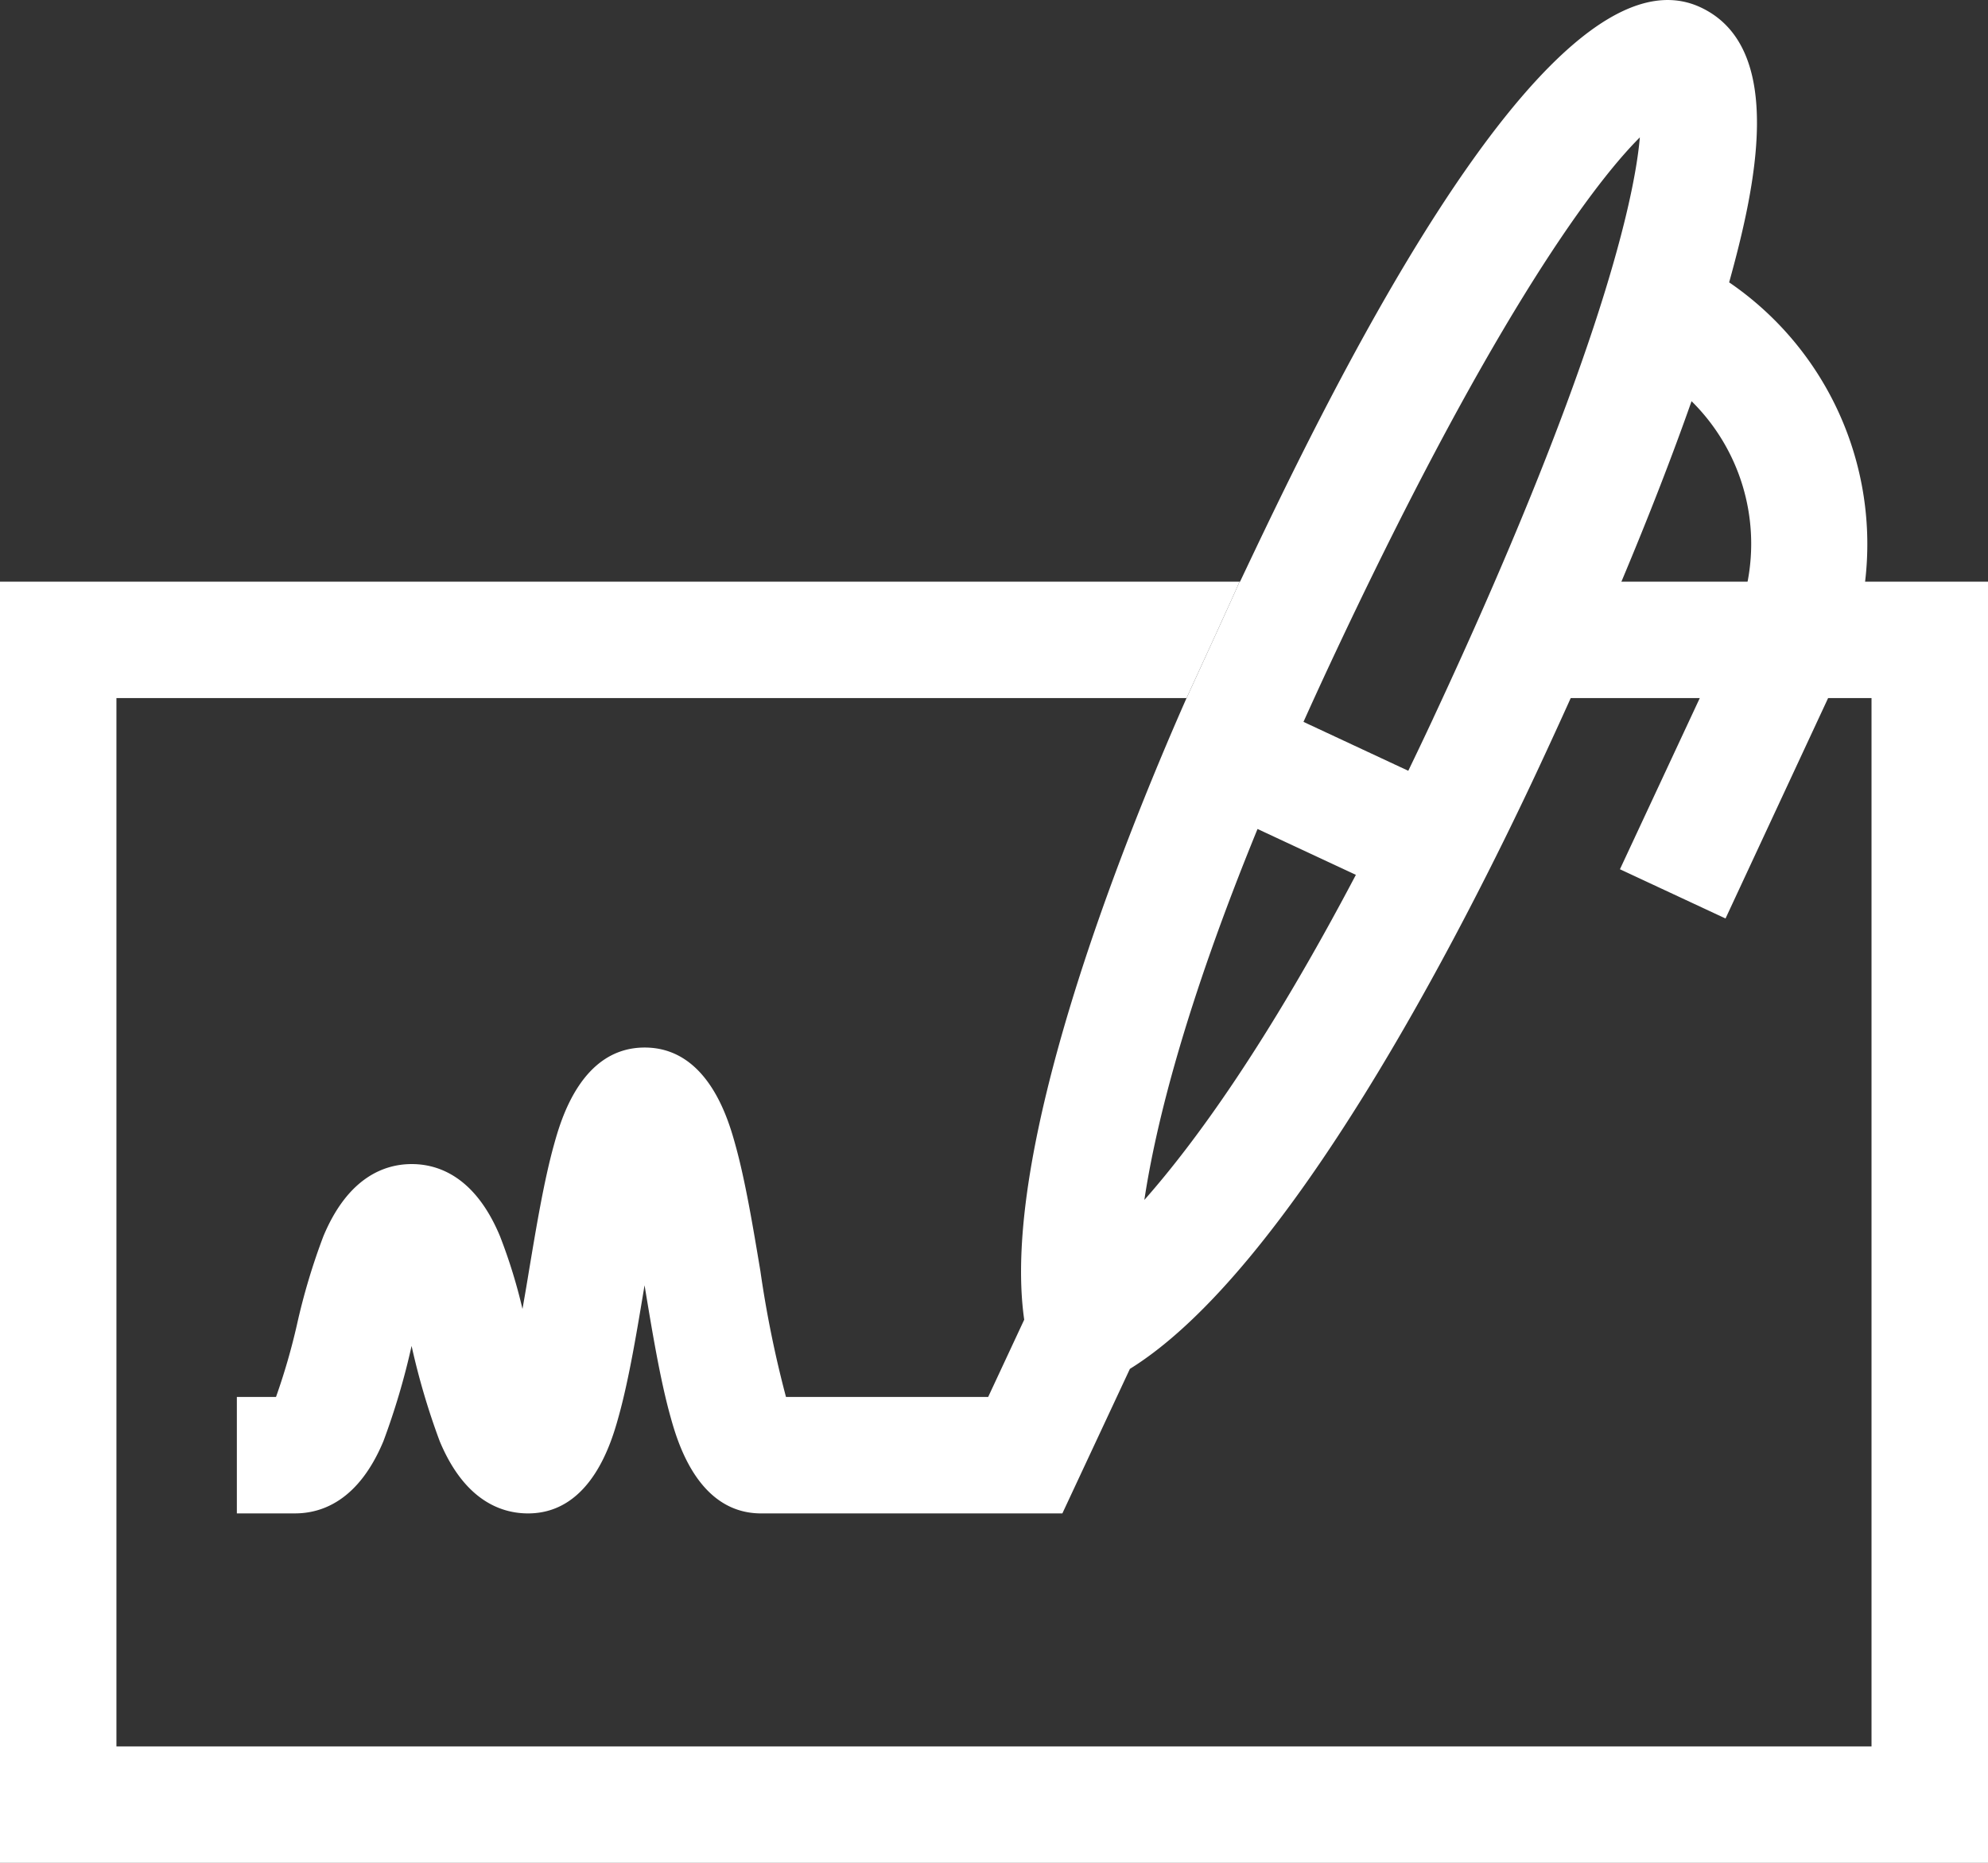 <svg id="Group_566" data-name="Group 566" xmlns="http://www.w3.org/2000/svg" xmlns:xlink="http://www.w3.org/1999/xlink" width="85.367" height="80" viewBox="0 0 85.367 80">
  <rect x="0" y="0" width="85.367" height="80" fill="#333333" stroke="none"/>
  <defs>
    <clipPath id="clip-path">
      <rect id="Rectangle_616" data-name="Rectangle 616" width="85.367" height="80" fill="#fff"/>
    </clipPath>
  </defs>
  <g id="Group_565" data-name="Group 565" clip-path="url(#clip-path)">
    <path id="Path_885" data-name="Path 885" d="M67.326,24.979c-.023,1.557-1.549,3.437-1.594,5l14.633,0V75H5V29.979H50.951s2.3-5,2.274-5H0V80H85.367V24.979Z" fill="#fff"/>
    <path id="Path_886" data-name="Path 886" d="M74.253,12.121c1.1-3.973,2.491-10.072-1.231-11.807-6.7-3.123-16.6,17.982-19.773,24.665h-.024c.024,0-2.274,5-2.274,5-2.924,6.626-8,19.526-6.97,26.694l-1.548,3.319H33.751a47.213,47.213,0,0,1-1.1-5.413c-.319-1.908-.647-3.882-1.074-5.416-.286-1.033-1.16-4.177-3.894-4.177s-3.609,3.144-3.895,4.177c-.427,1.534-.755,3.508-1.074,5.416-.079.485-.174,1.048-.278,1.634a22.956,22.956,0,0,0-.965-3.122c-1.067-2.564-2.652-3.1-3.792-3.1s-2.725.539-3.793,3.1a27.678,27.678,0,0,0-1.134,3.794,27.721,27.721,0,0,1-.9,3.107H10.171v5h2.5c1.141,0,2.724-.538,3.793-3.1A30.847,30.847,0,0,0,17.674,57.8a30.833,30.833,0,0,0,1.208,4.093c1.069,2.563,2.653,3.1,3.793,3.1,2.735,0,3.609-3.142,3.894-4.176.453-1.627.809-3.817,1.109-5.621.3,1.8.655,4,1.107,5.621.286,1.034,1.159,4.176,3.9,4.176H45.619l2.9-6.207c6.817-4.229,14.18-18.569,17.567-25.836q.705-1.512,1.362-2.97l2.177-5c1.172-2.792,2.181-5.388,3.012-7.751a8.6,8.6,0,0,1,2.406,7.751l-2.053,5-3.428,7.35,4.534,2.114L78.5,29.981s1.565-3.445,1.589-5a13.614,13.614,0,0,0-5.841-12.858m-25.107,39.4C49.631,48.282,50.9,43.178,54,35.6l4.223,1.97c-3.816,7.249-6.91,11.5-9.076,13.953m12.4-20.681c-.363.778-.721,1.529-1.074,2.259l-4.5-2.1c.332-.739.678-1.495,1.04-2.274C63.762,14.252,68.248,8.061,70.417,5.9,70.155,8.95,68.3,16.366,61.548,30.837" fill="#fff"/>
  </g>
</svg>
